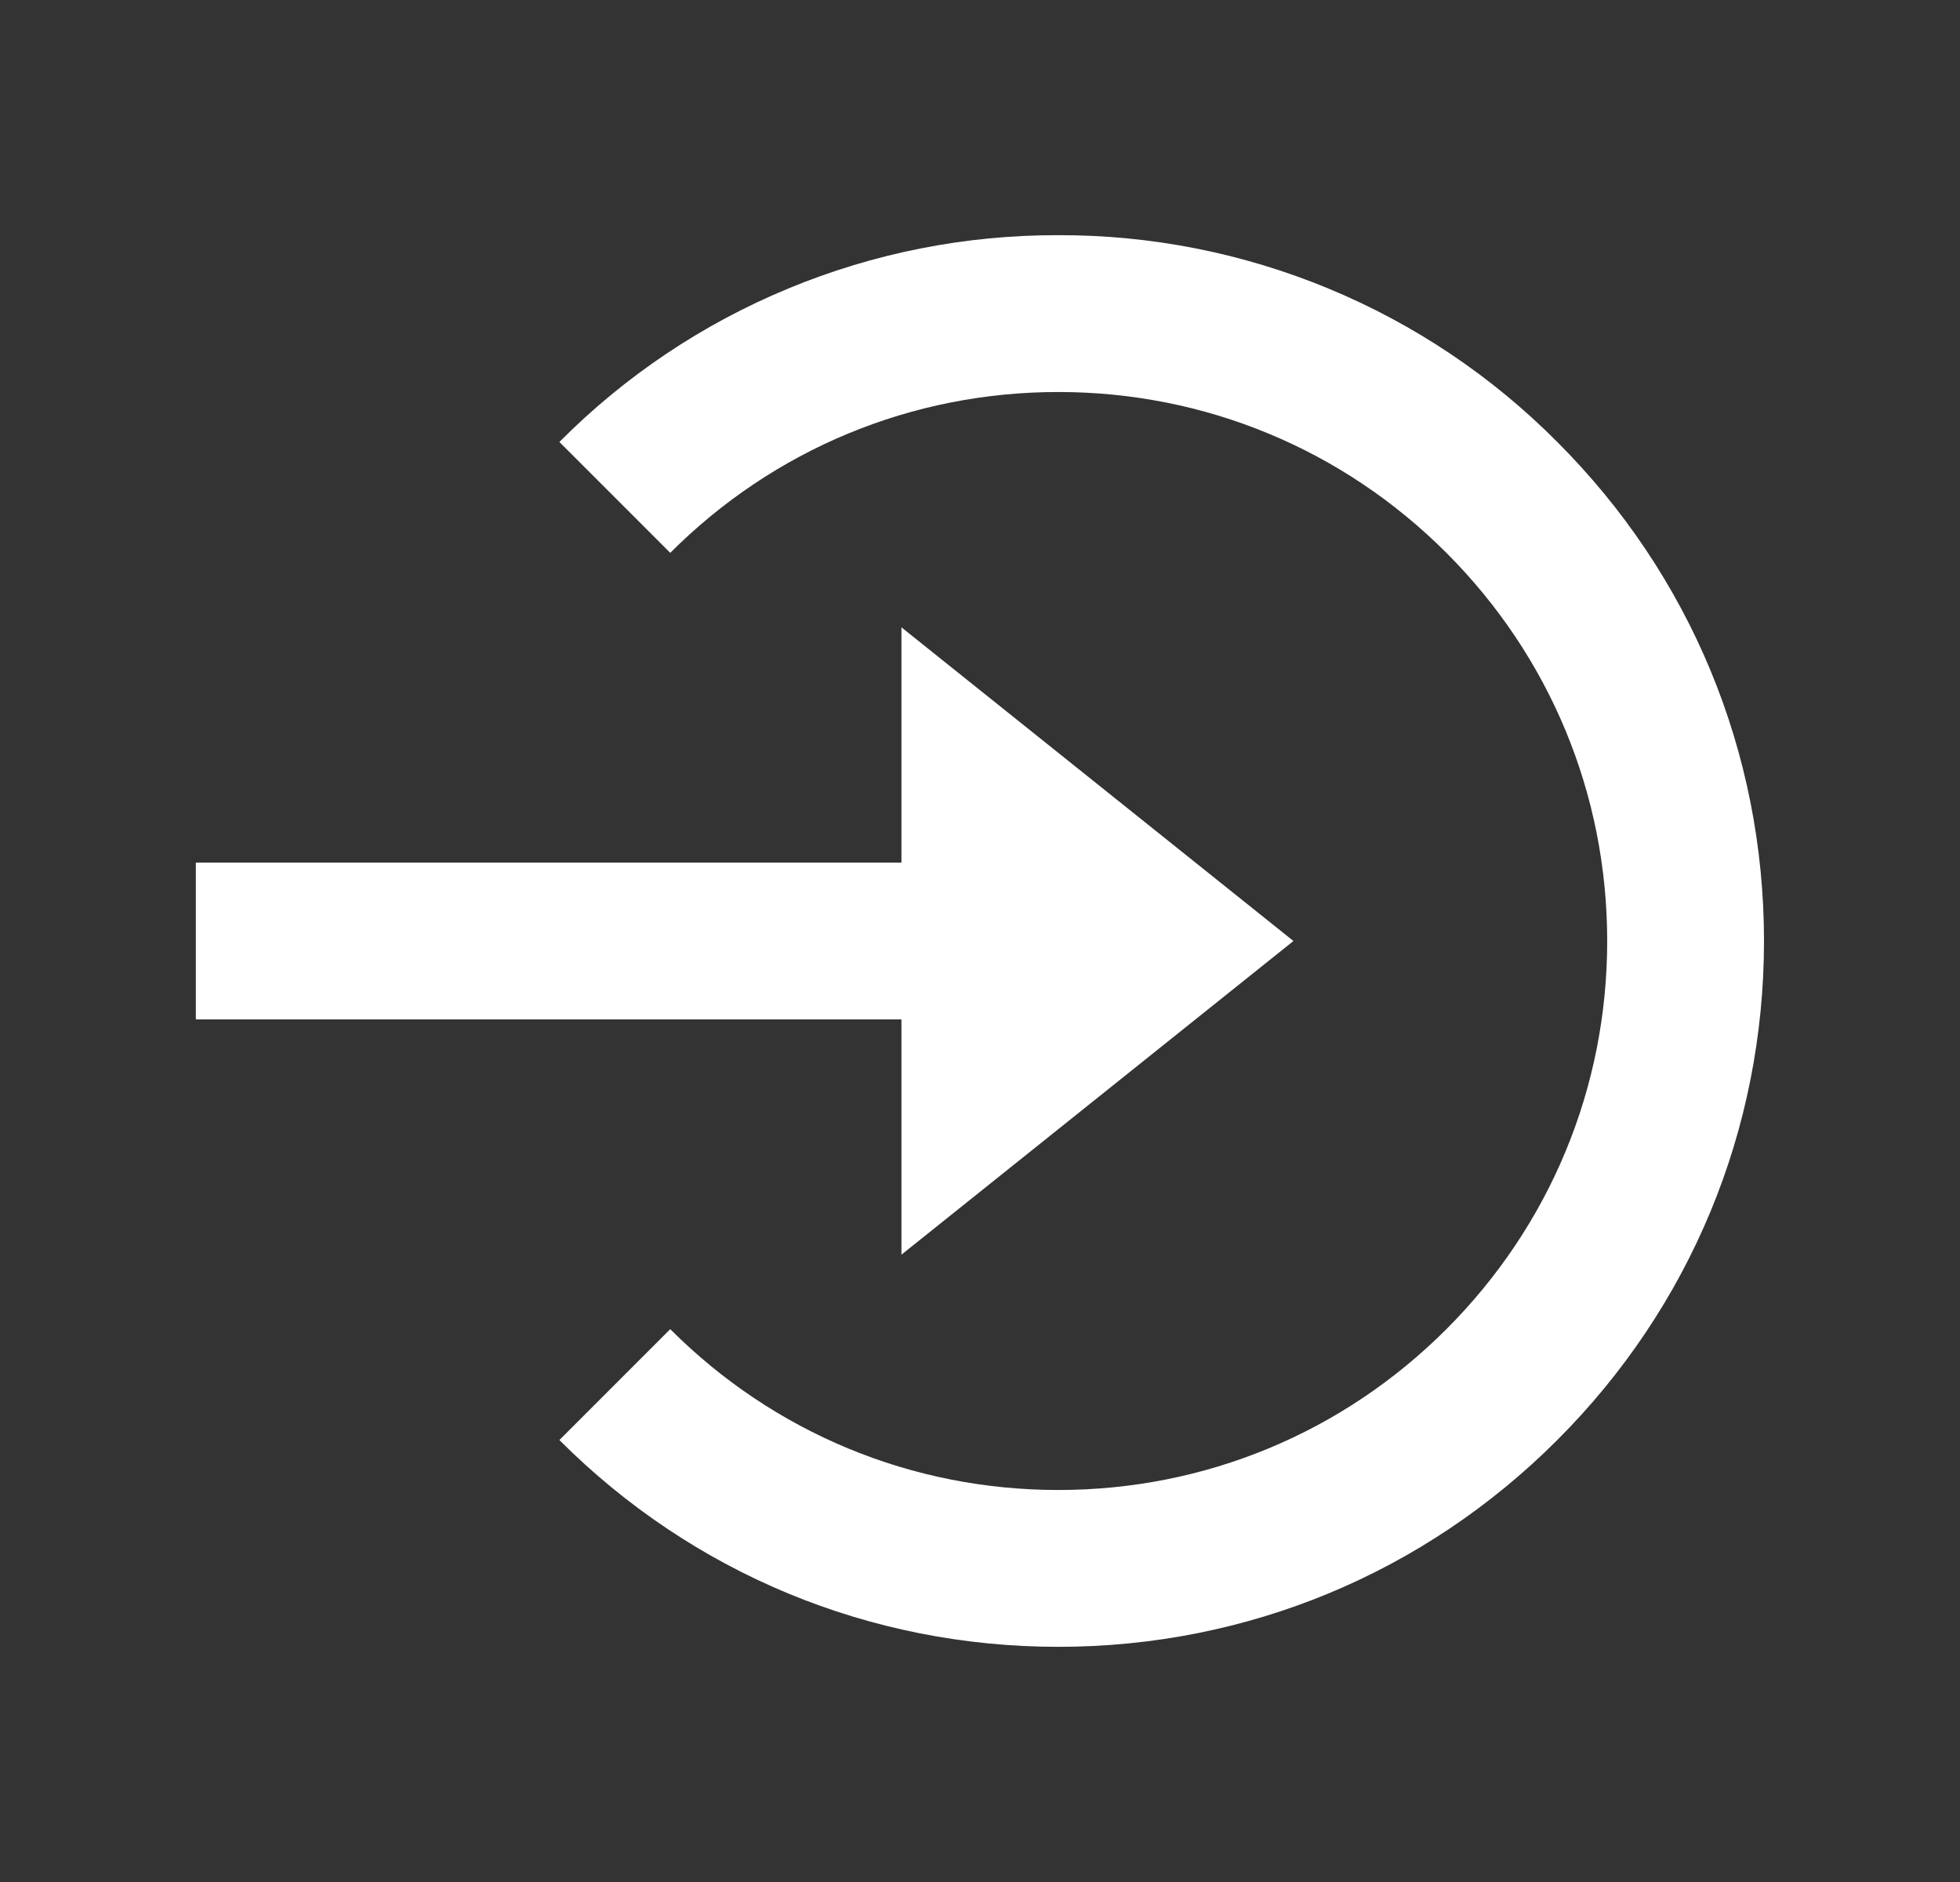 <svg width="25" height="24" viewBox="0 0 25 24" fill="none" xmlns="http://www.w3.org/2000/svg">
<rect x="0" y="0" width="25" height="24" fill="#333333" stroke="none"/>
<path d="M11.498 16L16.498 12L11.498 8V11H2.498V13H11.498V16Z" fill="white"/>
<path d="M13.499 2.999C12.316 2.996 11.145 3.227 10.053 3.68C8.96 4.132 7.969 4.797 7.135 5.636L8.549 7.05C9.871 5.728 11.629 4.999 13.499 4.999C15.369 4.999 17.127 5.728 18.449 7.05C19.771 8.372 20.5 10.13 20.5 12C20.5 13.87 19.771 15.628 18.449 16.95C17.127 18.272 15.369 19.001 13.499 19.001C11.629 19.001 9.871 18.272 8.549 16.95L7.135 18.364C8.834 20.064 11.094 21.001 13.499 21.001C15.904 21.001 18.164 20.064 19.863 18.364C21.563 16.665 22.5 14.405 22.5 12C22.5 9.595 21.563 7.335 19.863 5.636C19.029 4.797 18.038 4.132 16.945 3.68C15.853 3.227 14.681 2.996 13.499 2.999Z" fill="white"/>
</svg>
